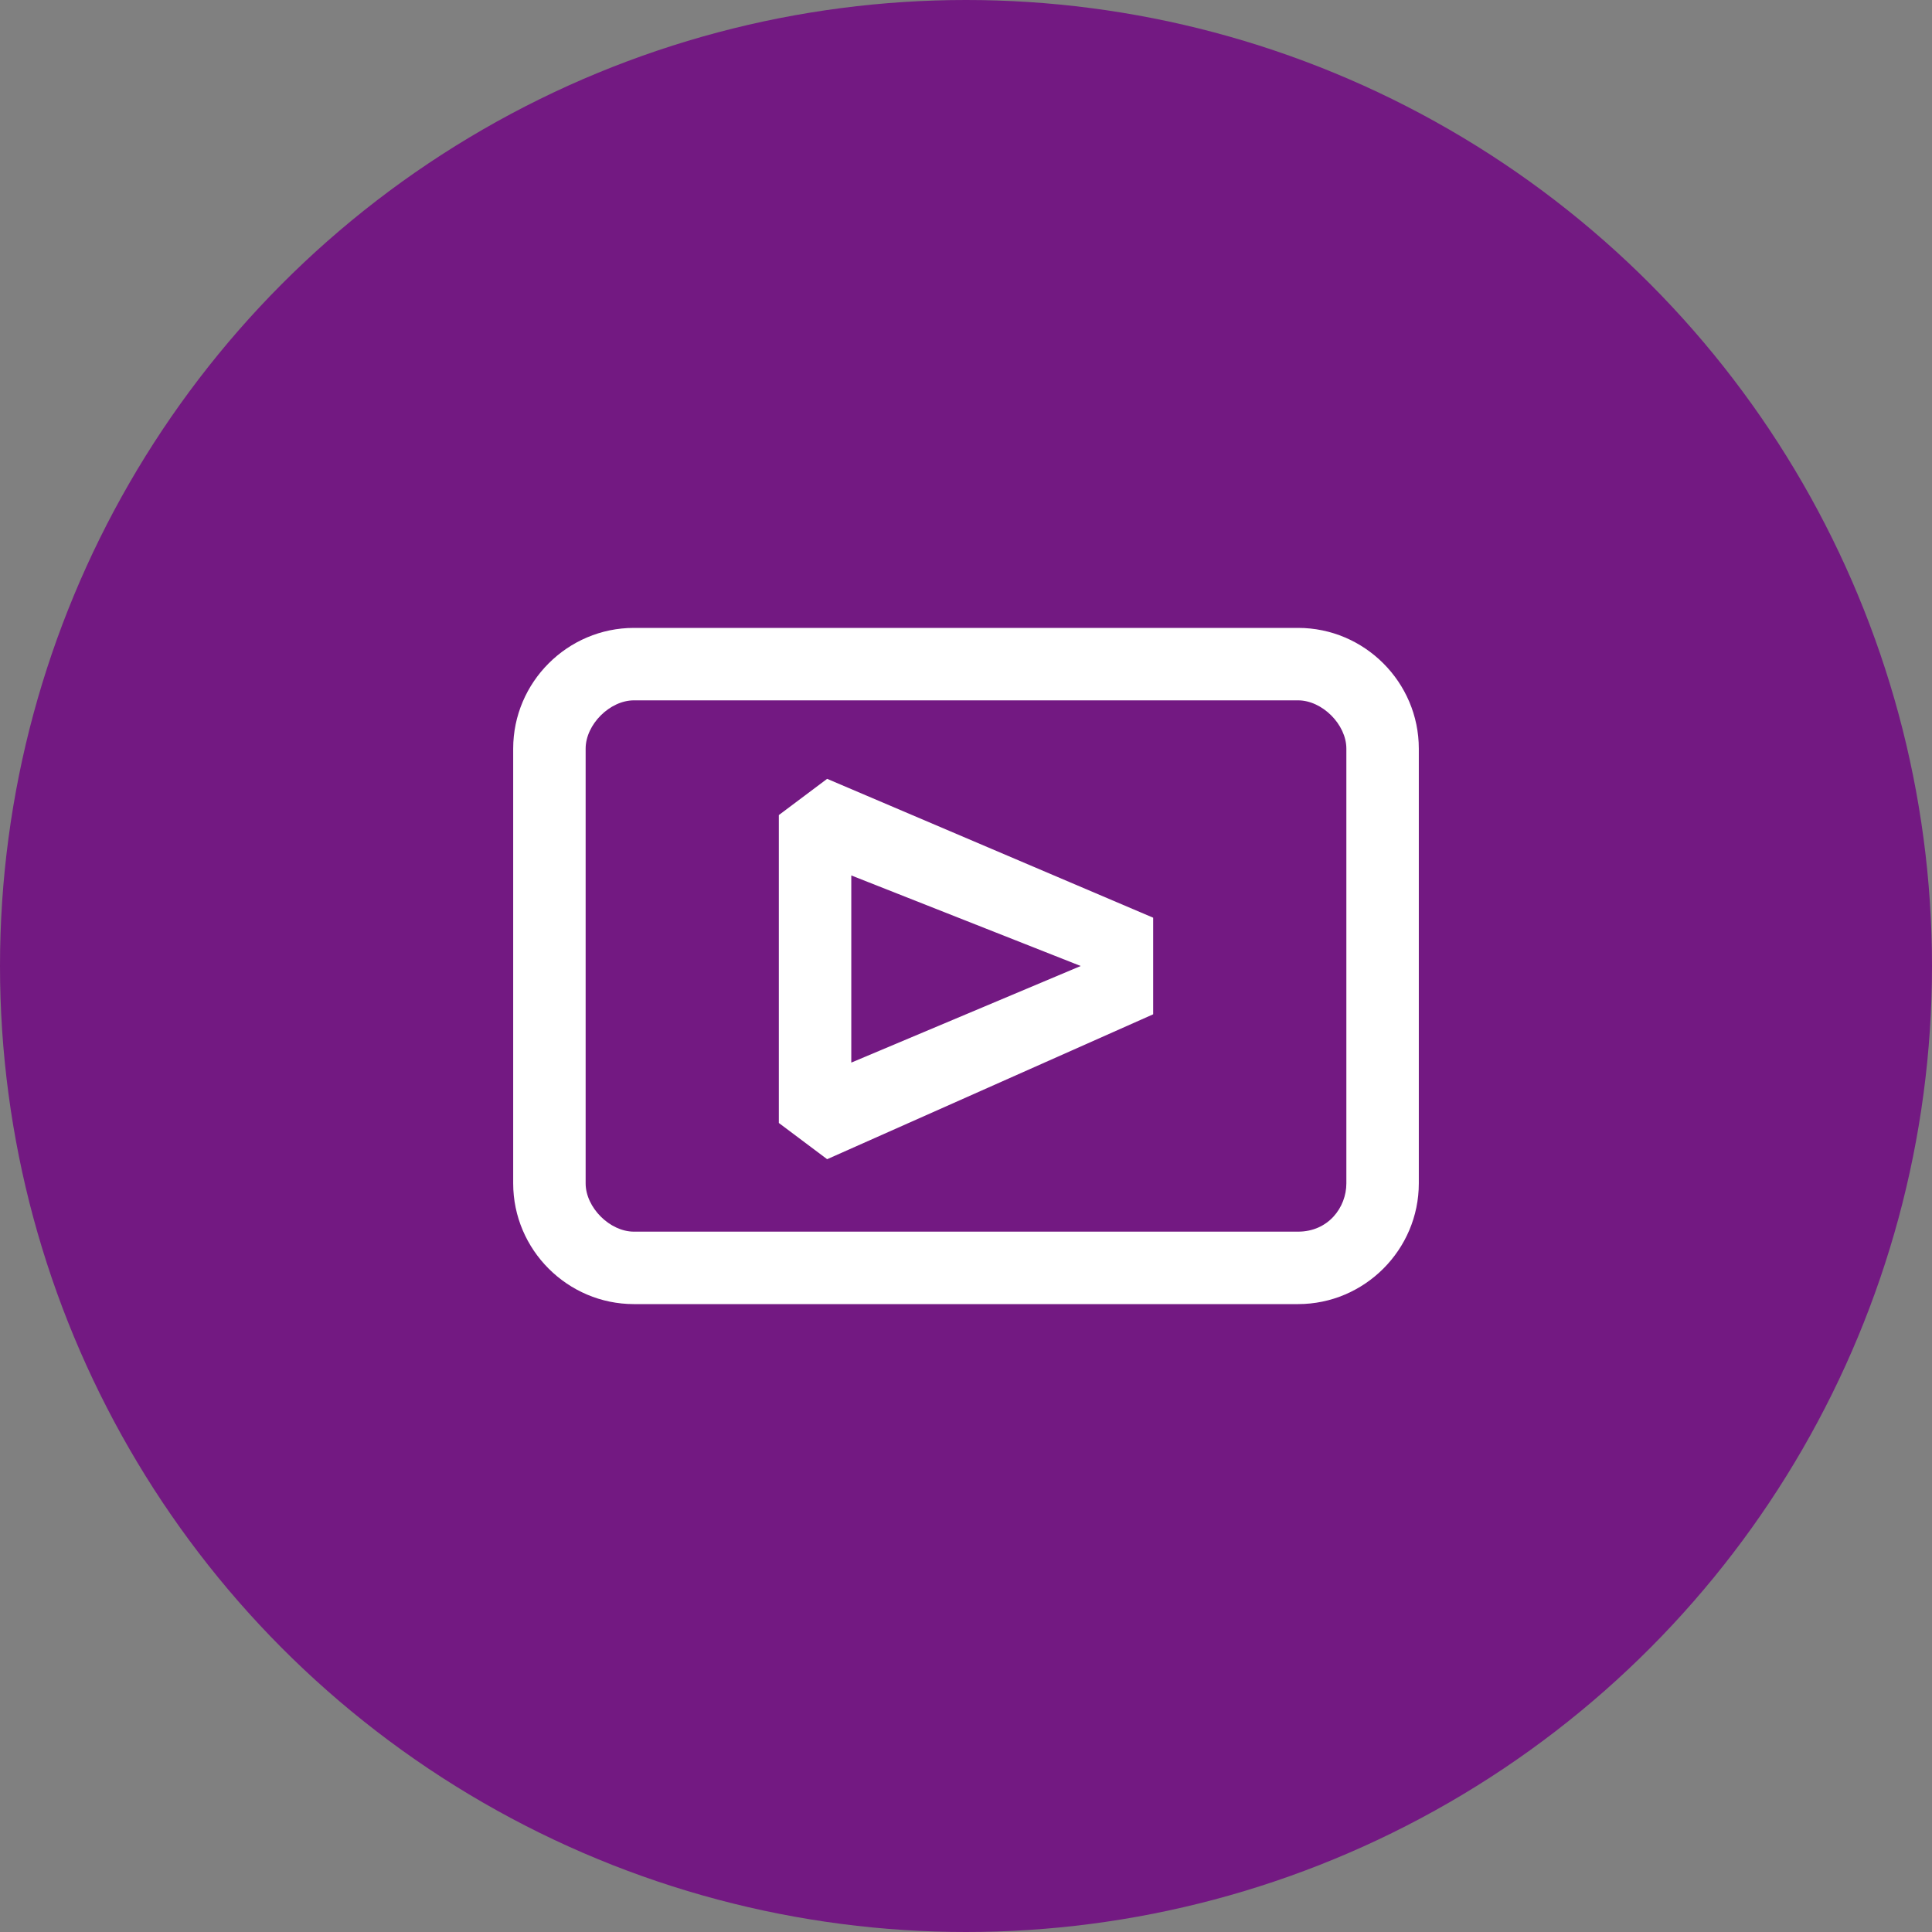 <?xml version="1.0" encoding="utf-8"?>
<!-- Generator: Adobe Illustrator 25.3.1, SVG Export Plug-In . SVG Version: 6.00 Build 0)  -->
<svg version="1.1" id="Слой_2" xmlns="http://www.w3.org/2000/svg" xmlns:xlink="http://www.w3.org/1999/xlink" x="0px" y="0px"
	 viewBox="0 0 32 32" style="enable-background:new 0 0 32 32;" xml:space="preserve">
<rect x="0" y="0" width="32" height="32" fill="#808080" stroke="none"/>
<style type="text/css">
	.st0{fill:#731982;}
	.st1{fill:#FFFFFF;}
</style>
<circle class="st0" cx="16" cy="16" r="16"/>
<g>
	<path class="st1" d="M12.9,13.5v5.1l0.8,0.6l5.4-2.4v-1.6l-5.4-2.3L12.9,13.5z M14.1,14.5l3.8,1.5l-3.8,1.6V14.5z"/>
	<path class="st1" d="M21.5,10.4h-11c-1.1,0-2,0.9-2,2v7.2c0,1.1,0.9,2,2,2h11c1.1,0,2-0.9,2-2v-7.2C23.5,11.3,22.6,10.4,21.5,10.4z
		 M22.3,19.6c0,0.4-0.3,0.8-0.8,0.8h-11c-0.4,0-0.8-0.4-0.8-0.8v-7.2c0-0.4,0.4-0.8,0.8-0.8h11c0.4,0,0.8,0.4,0.8,0.8V19.6z"/>
</g>
</svg>
